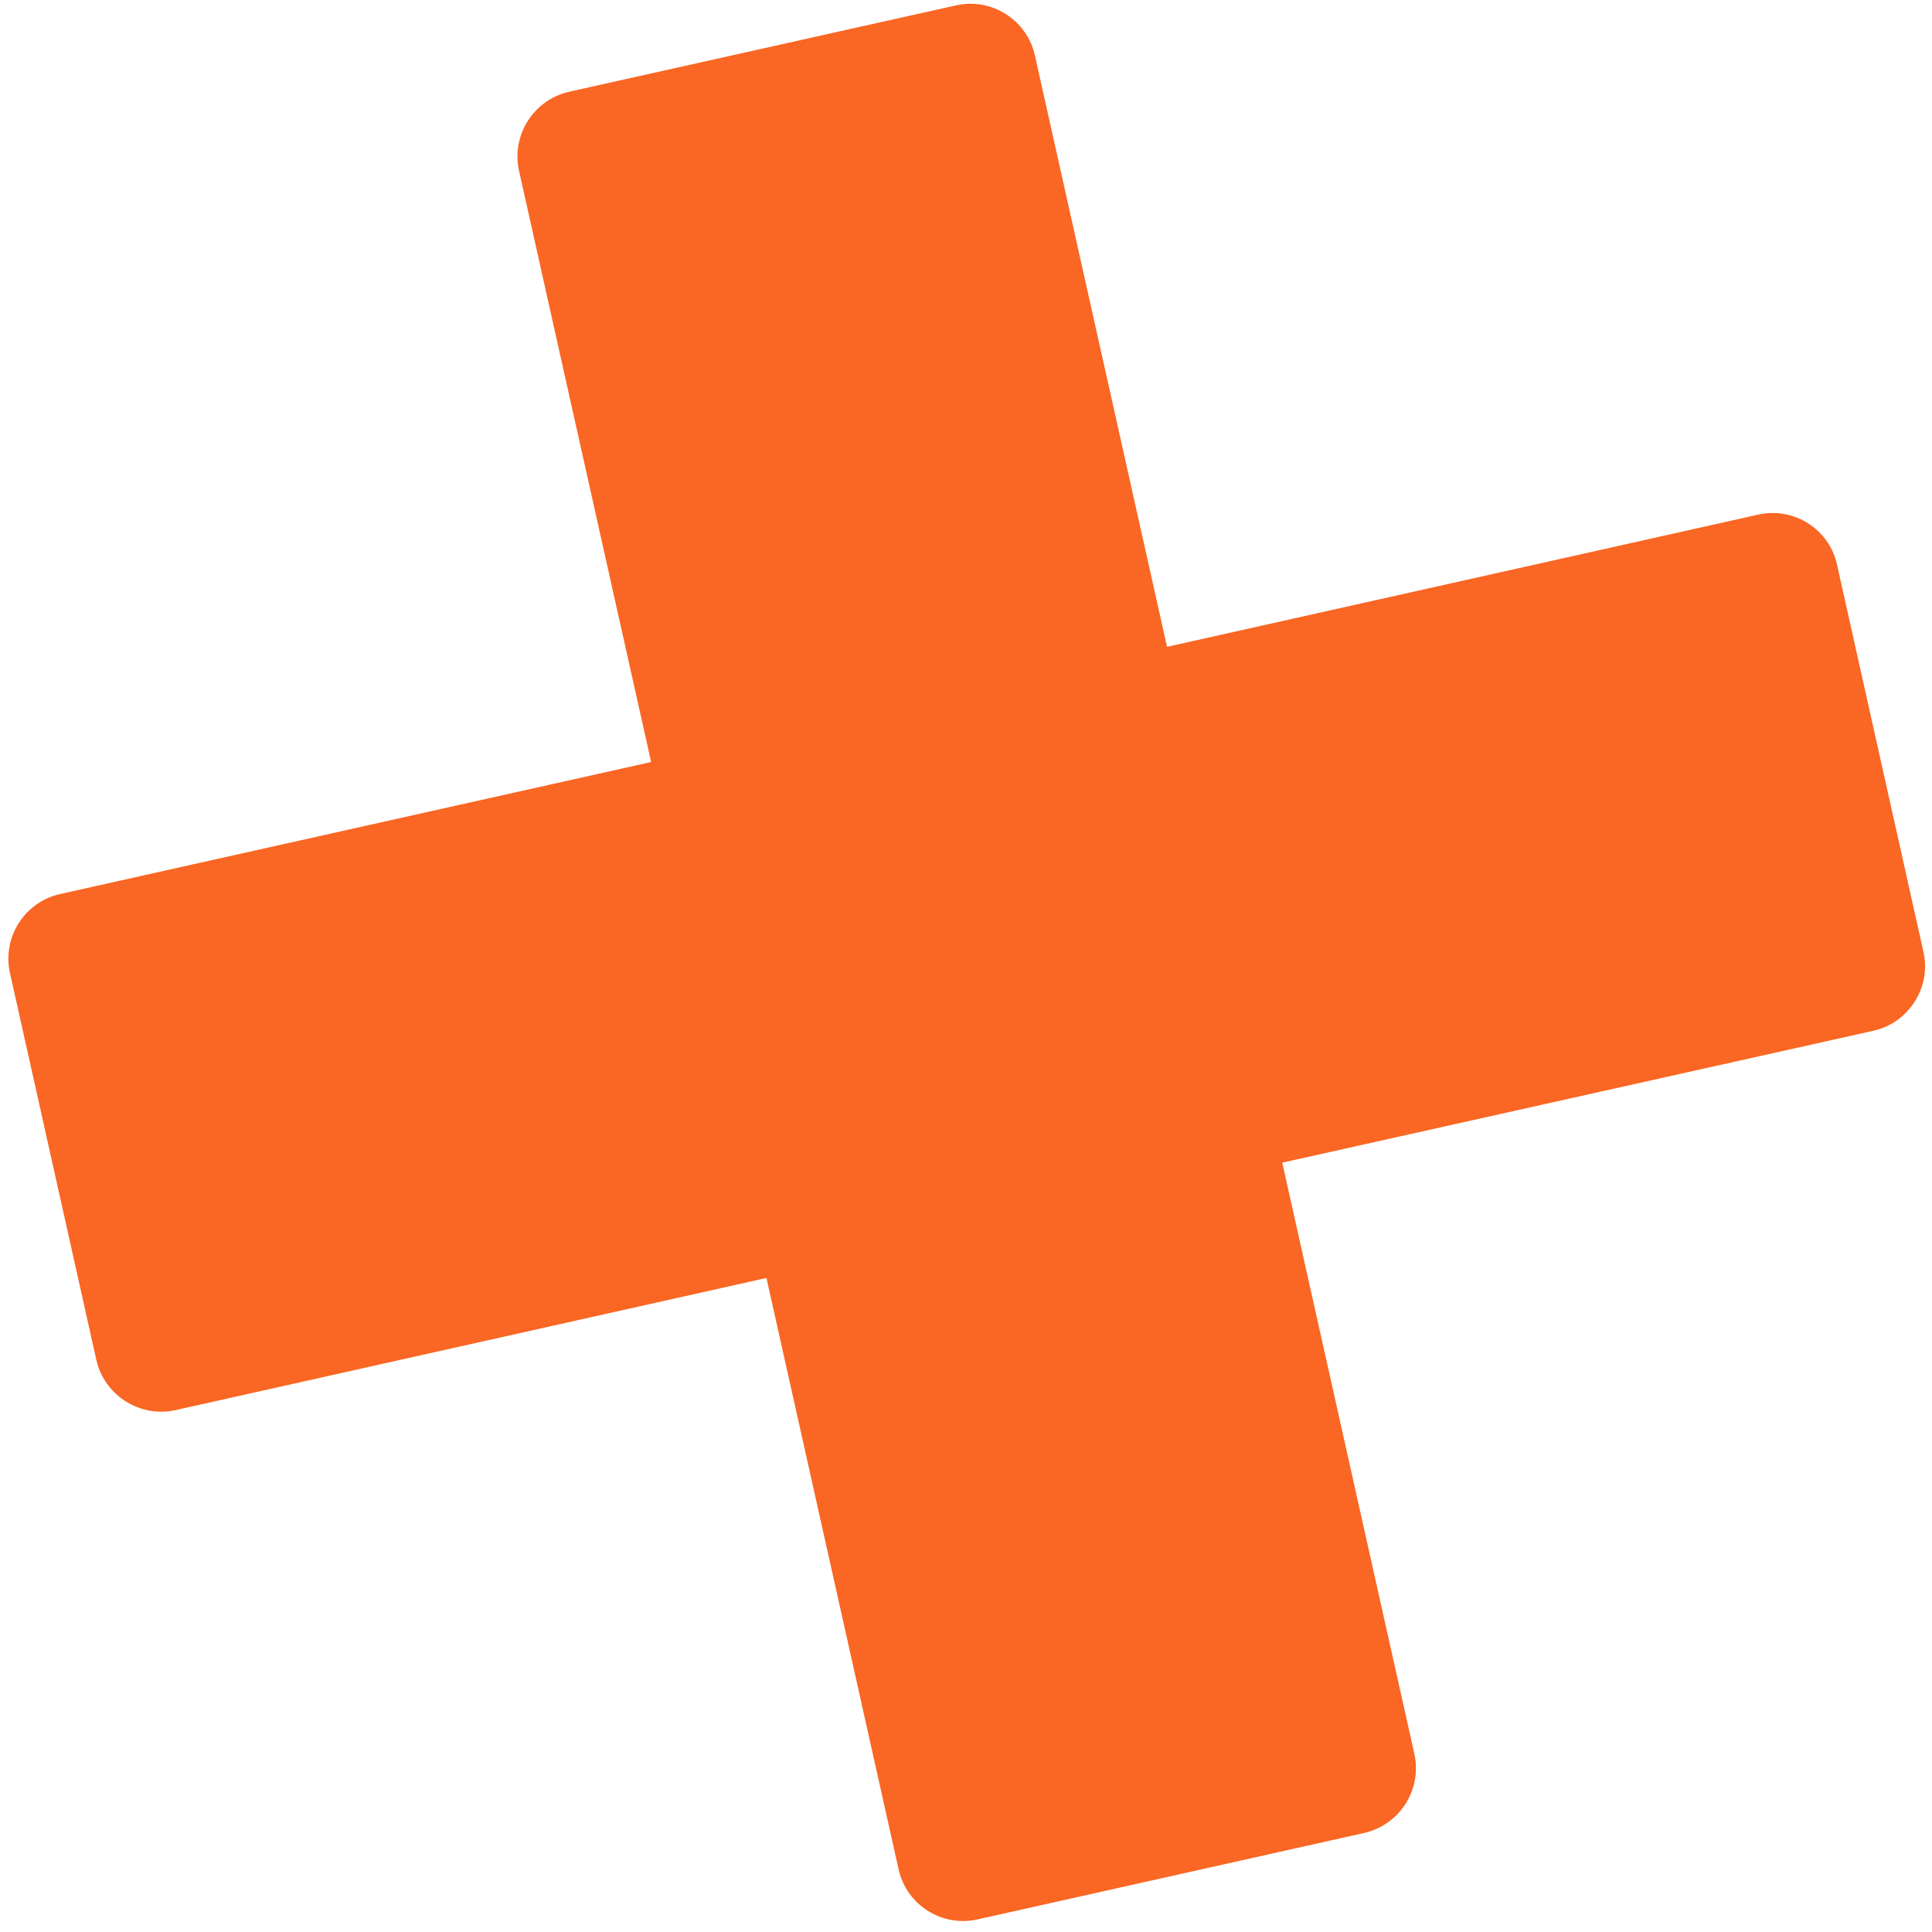 <?xml version="1.0" encoding="UTF-8"?> <svg xmlns="http://www.w3.org/2000/svg" width="123" height="123" viewBox="0 0 123 123" fill="none"><path fill-rule="evenodd" clip-rule="evenodd" d="M116.953 35.949L122.455 60.596C122.968 62.849 121.529 65.116 119.269 65.623L81.634 74.02L90.046 111.665C90.546 113.932 89.113 116.178 86.86 116.692L62.227 122.2C59.967 122.706 57.708 121.274 57.208 119.006L48.796 81.361L11.154 89.779C8.908 90.272 6.642 88.832 6.135 86.585L0.633 61.938C0.133 59.671 1.566 57.425 3.825 56.918L41.454 48.514L33.042 10.869C32.542 8.602 33.975 6.356 36.227 5.842L60.868 0.341C63.127 -0.166 65.387 1.267 65.887 3.534L74.299 41.18L111.941 32.762C114.2 32.255 116.459 33.688 116.953 35.949Z" fill="#FA6623"></path></svg> 